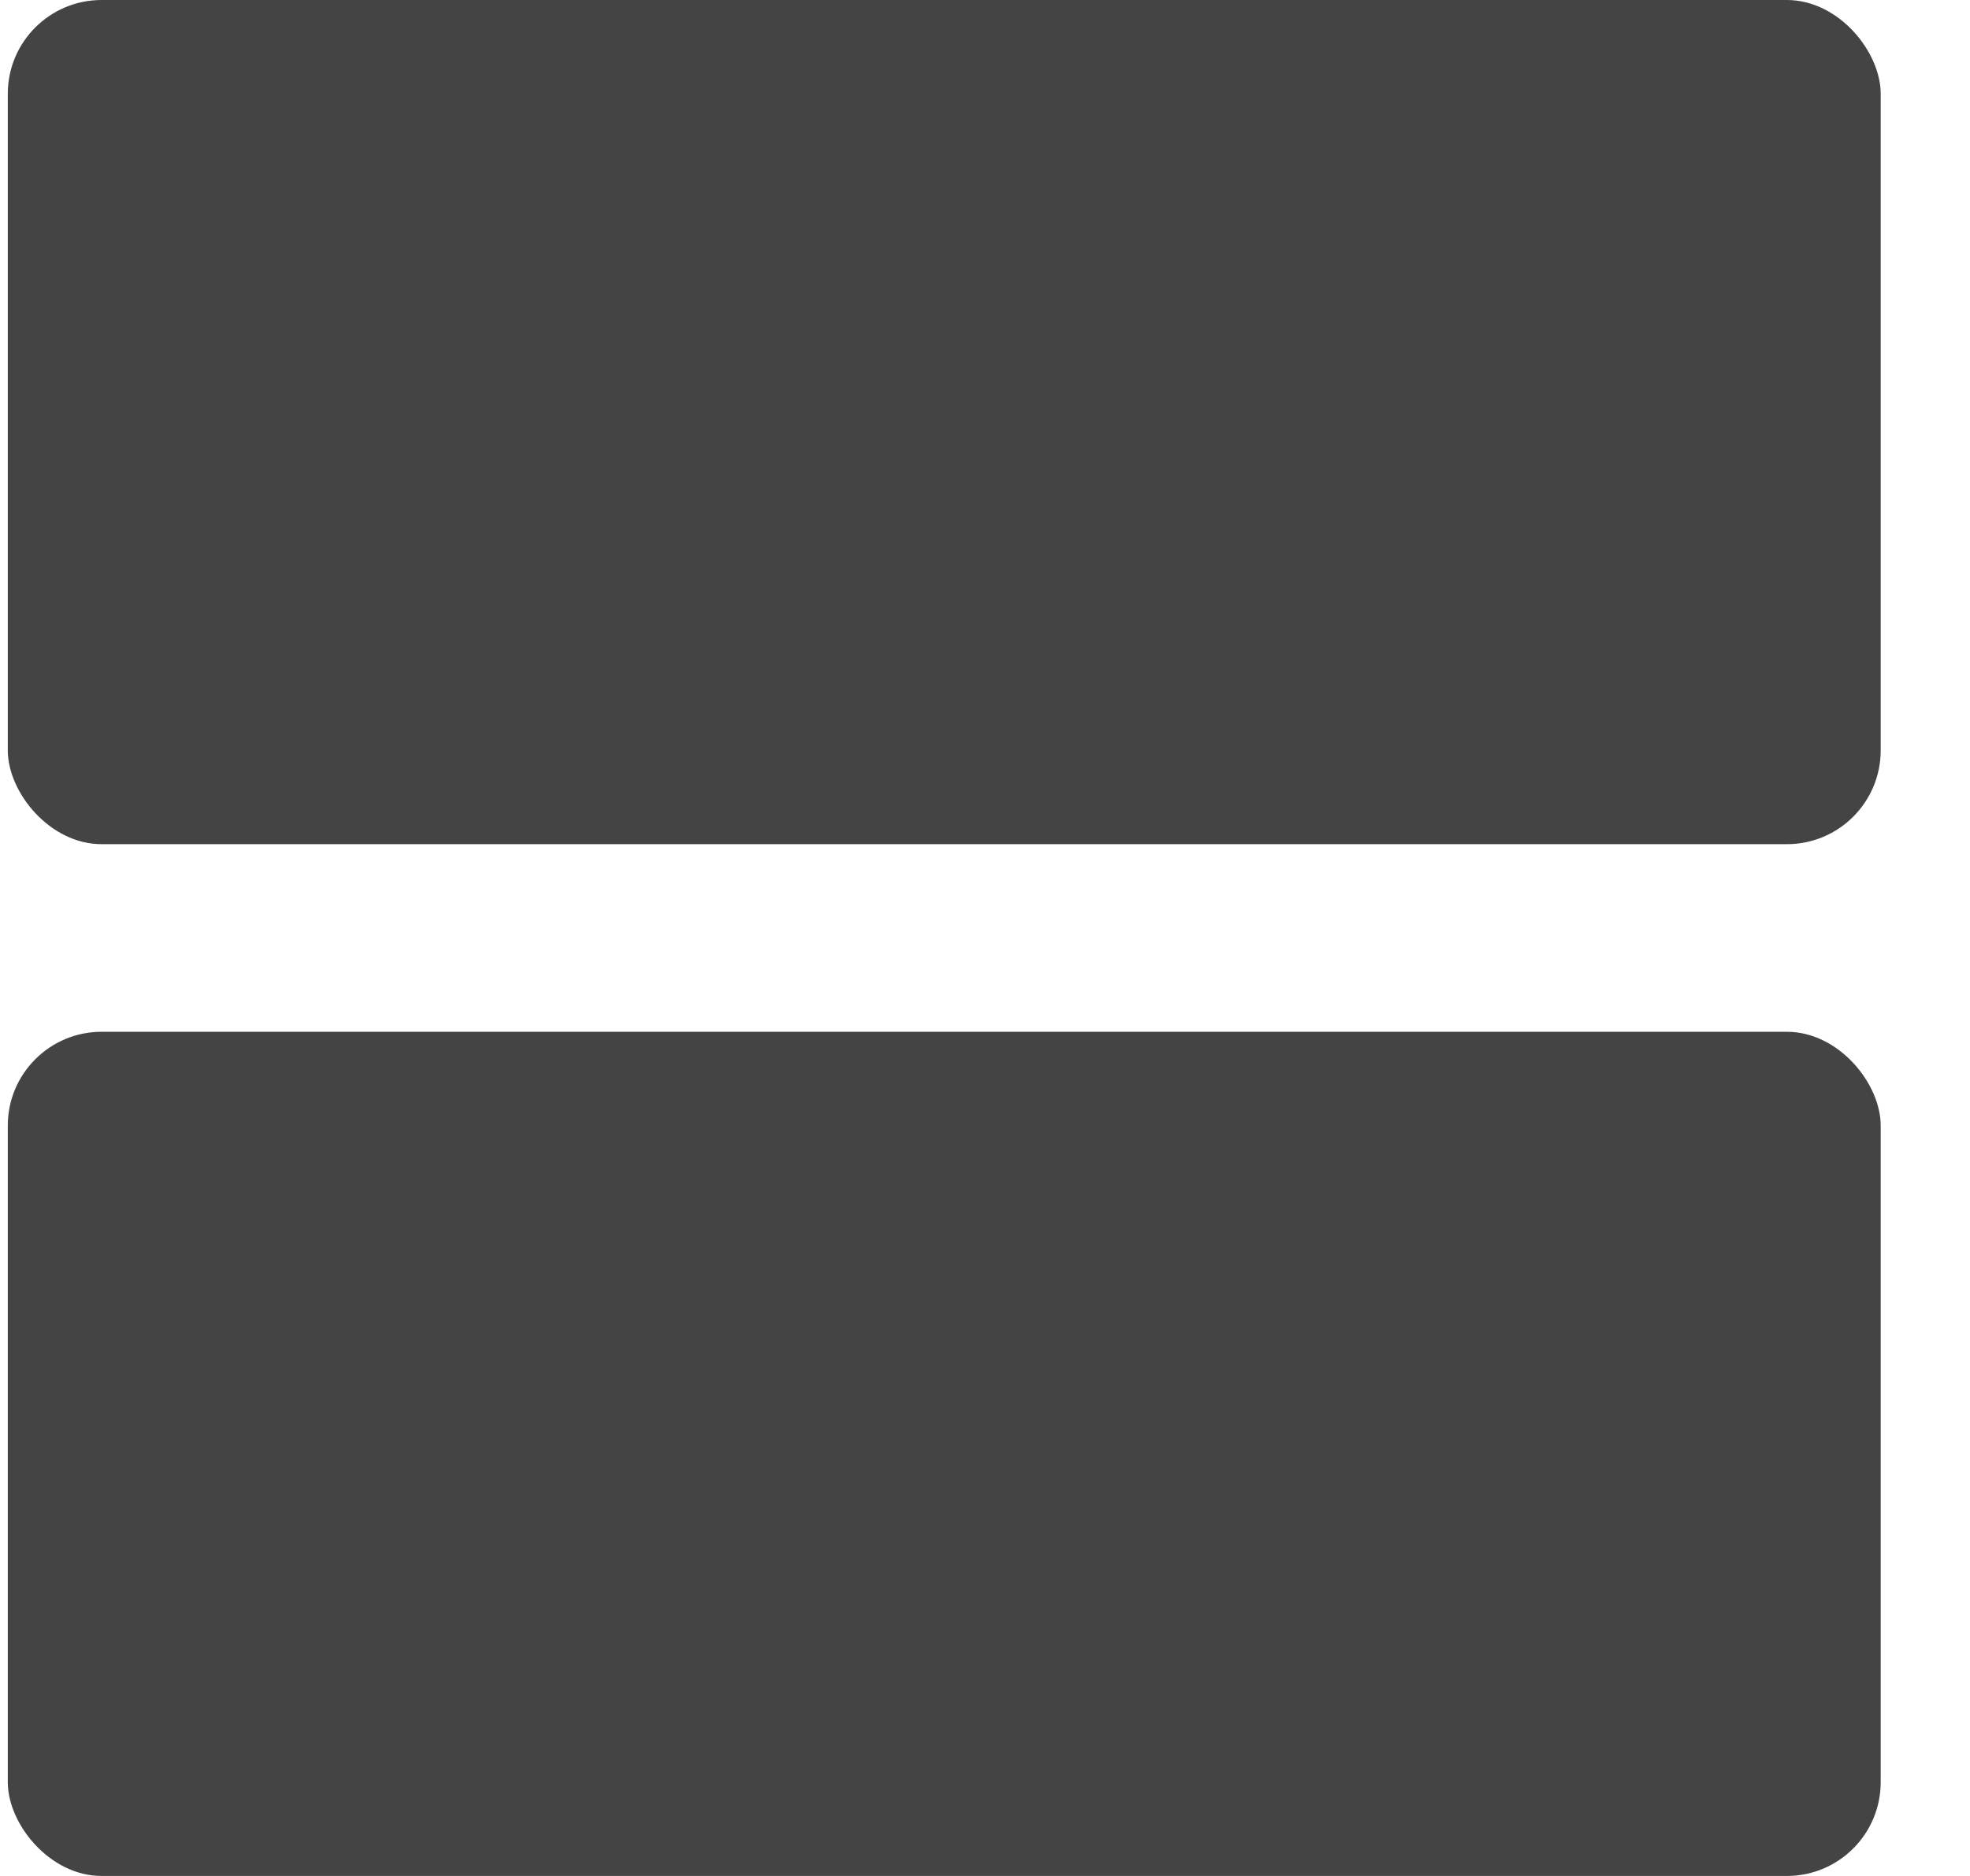 <?xml version="1.0" encoding="UTF-8"?>
<svg width="21px" height="20px" viewBox="0 0 21 20" version="1.1" xmlns="http://www.w3.org/2000/svg" xmlns:xlink="http://www.w3.org/1999/xlink">
    <!-- Generator: Sketch 41.2 (35397) - http://www.bohemiancoding.com/sketch -->
    <title>grid-view-single</title>
    <desc>Created with Sketch.</desc>
    <defs></defs>
    <g id="Page-1" stroke="none" stroke-width="1" fill="none" fill-rule="evenodd">
        <g id="Desktop-HD" transform="translate(-1247, -2097)" fill="#444444">
            <g id="Group-15" transform="translate(145, 2061)">
                <g id="Group-2">
                    <g id="View" transform="translate(1102.083, 36)">
                        <g id="grid-view-single" transform="translate(-0, 0)">
                            <rect id="Rectangle-3" x="0" y="0" width="19.965" height="9" rx="1"></rect>
                            <rect id="Rectangle-3" x="0" y="11" width="19.965" height="9" rx="1"></rect>
                        </g>
                    </g>
                </g>
            </g>
        </g>
    </g>
</svg>